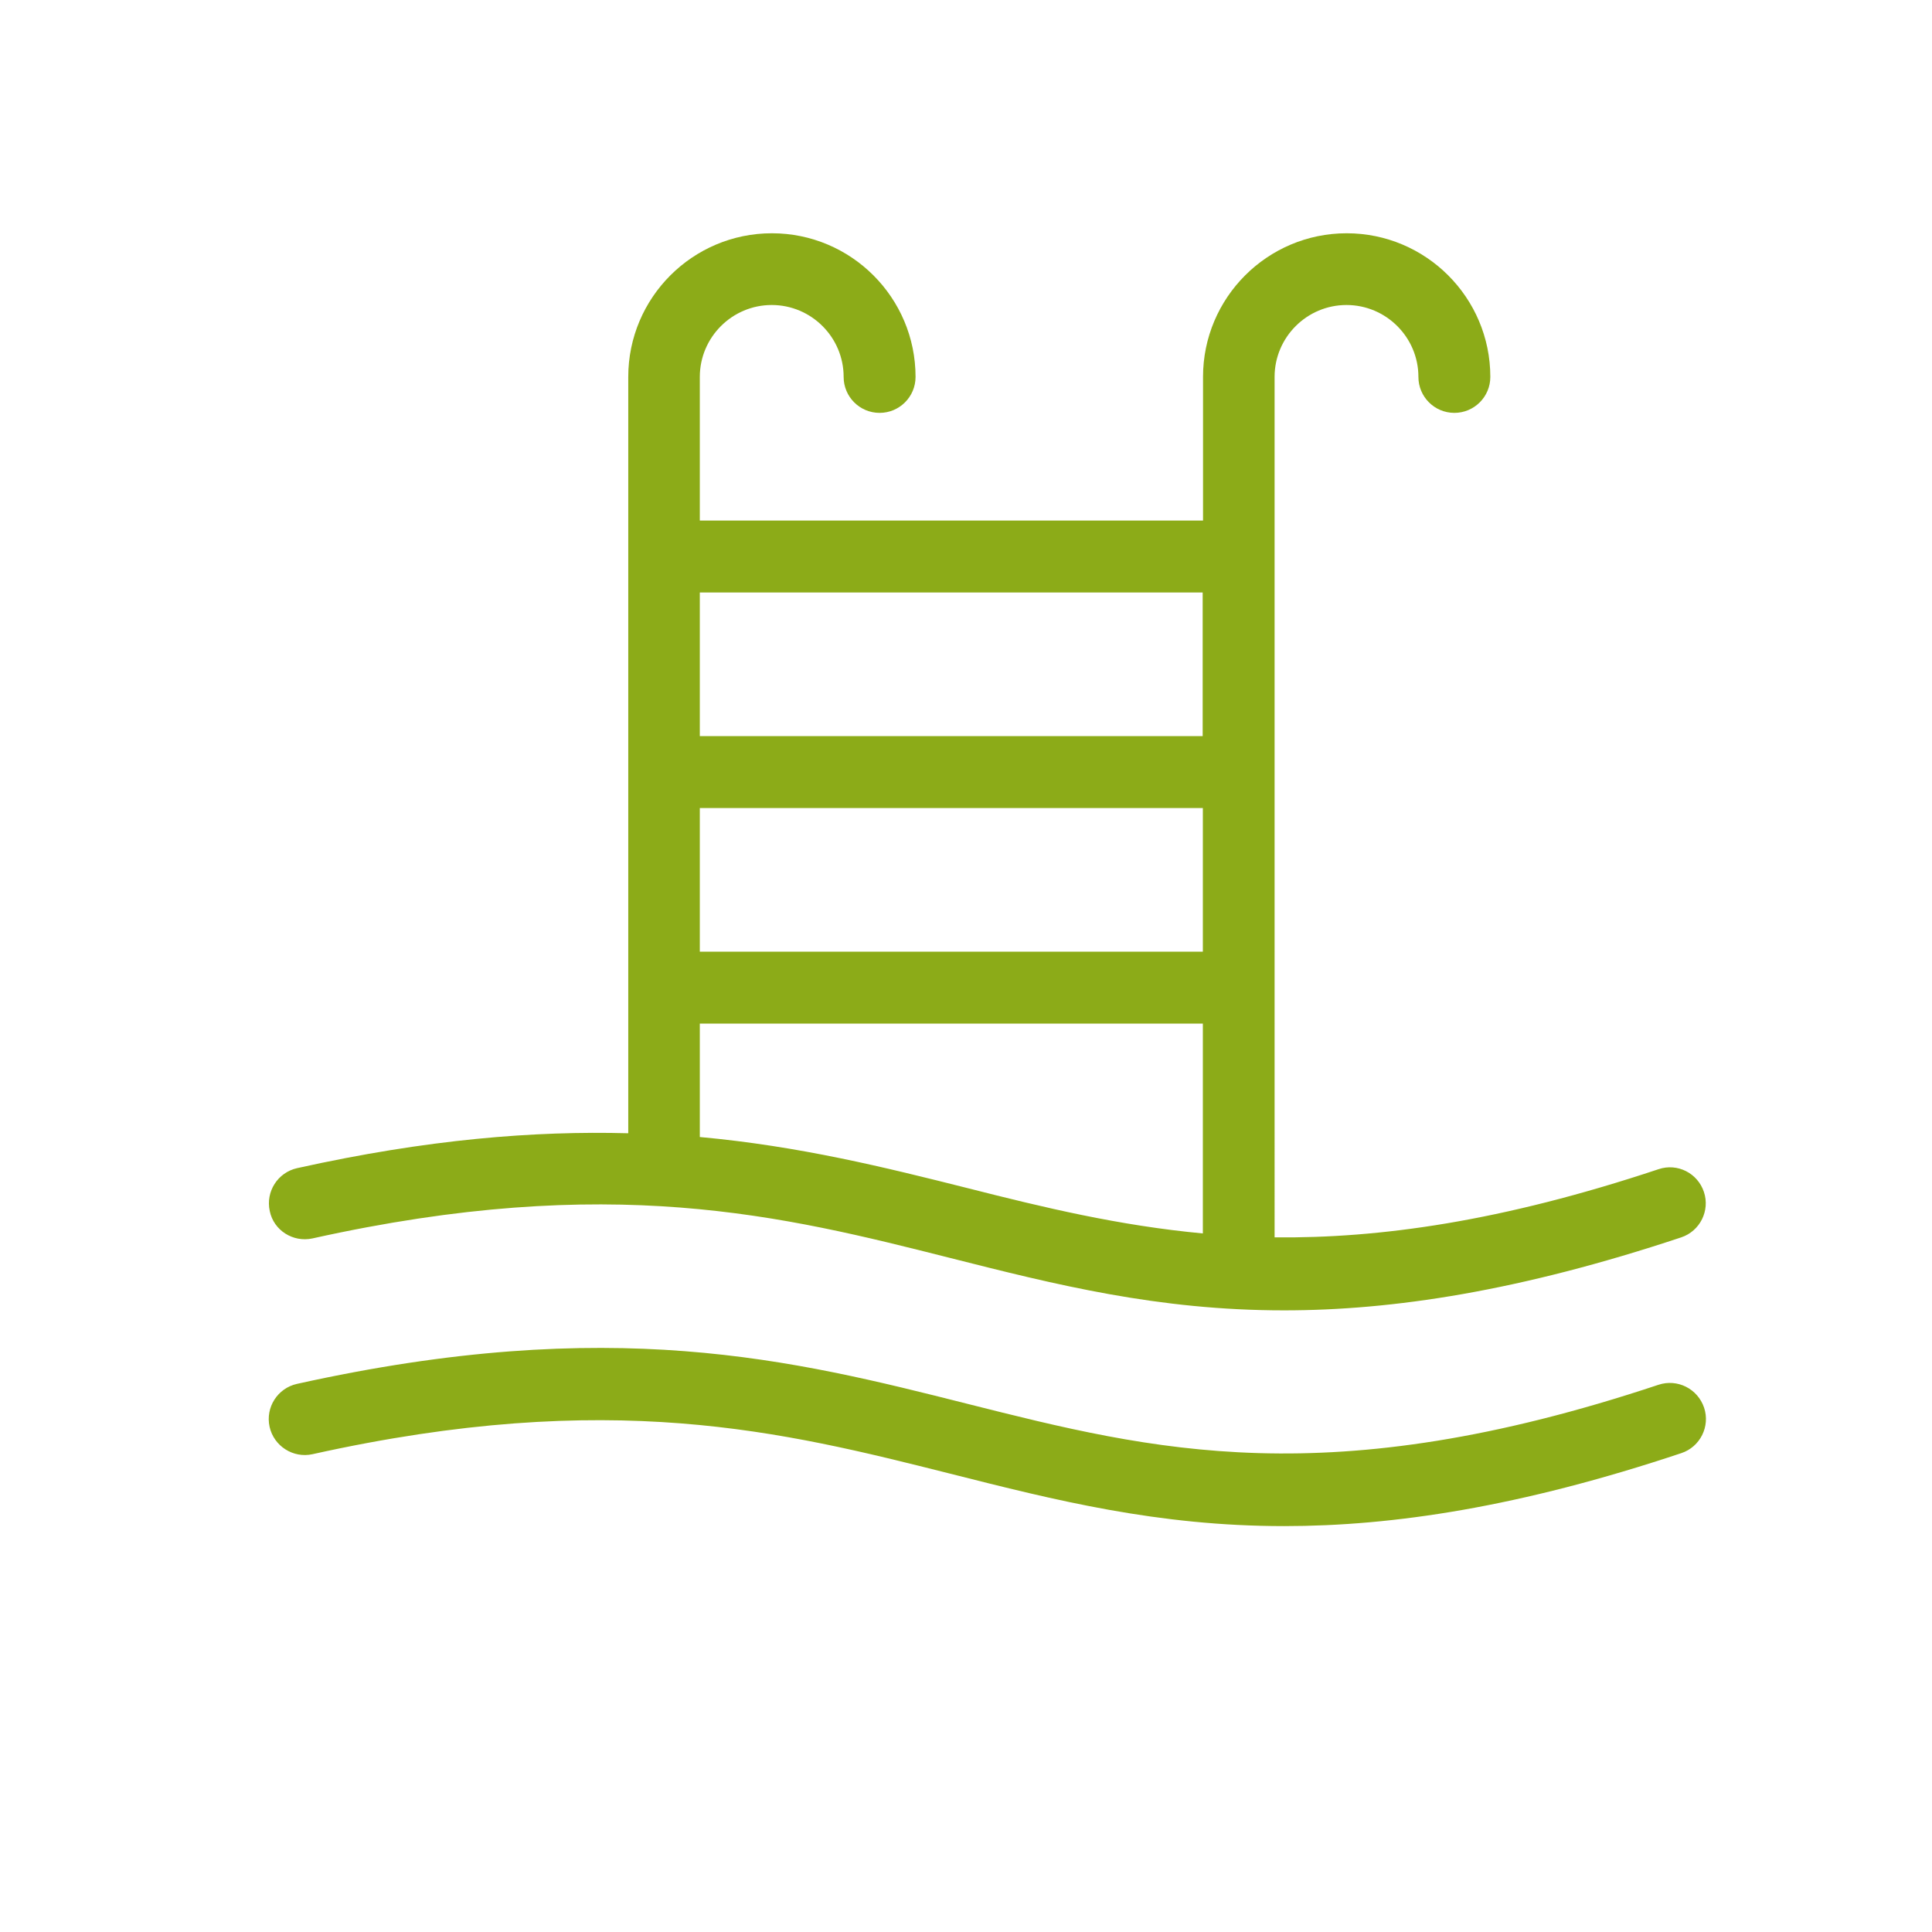 <svg xmlns="http://www.w3.org/2000/svg" xmlns:xlink="http://www.w3.org/1999/xlink" x="0px" y="0px" viewBox="0 0 1080 1080" style="enable-background:new 0 0 1080 1080;" xml:space="preserve"><style type="text/css">	.st0{fill:#8CAB18;}	.st1{fill:#646464;}</style><g id="Capa_1">	<g>		<path class="st0" d="M927.1,774.1c-184.7,61.5-282.5,36.8-386.1,10.7c-97.9-24.7-199.2-50.2-375-11.2c-10.8,2.4-17.7,13.1-15.3,24   c2.4,10.8,13.2,17.7,24,15.3c166.6-37,263.1-12.6,356.5,10.9c58.9,14.9,116,29.3,186.7,29.3c60.7,0,131.5-10.6,222-40.8   c10.5-3.5,16.2-14.9,12.7-25.4C949,776.3,937.7,770.6,927.1,774.1z"></path>		<path class="st0" d="M174.6,692.3c166.6-37,263.1-12.7,356.5,10.9c58.9,14.9,116,29.3,186.7,29.3c60.7,0,131.5-10.7,222-40.8   c10.5-3.5,16.2-14.9,12.7-25.4c-3.5-10.5-14.8-16.3-25.4-12.7c-88,29.3-156,38.7-214.6,38.1V210.7c0-22.1,18-40.2,40.2-40.2   c22.1,0,40.2,18,40.2,40.2c0,11.1,9,20.1,20.1,20.1c11.1,0,20.1-9,20.1-20.1c0-44.3-36-80.3-80.3-80.3c-44.3,0-80.3,36-80.3,80.3   v80.3H391.2v-80.3c0-22.1,18-40.2,40.2-40.2c22.1,0,40.2,18,40.2,40.2c0,11.1,9,20.1,20.1,20.1c11.1,0,20.1-9,20.1-20.1   c0-44.3-36-80.3-80.3-80.3c-44.3,0-80.3,36-80.3,80.3v422.8c-52.4-1.4-112.1,3.3-185.1,19.5c-10.8,2.4-17.7,13.1-15.3,24   C153,687.8,163.8,694.6,174.6,692.3z M391.2,451.7h281.2v80.3H391.2V451.7z M672.3,331.2v80.3H391.2v-80.3H672.3z M391.2,572.2   h281.2v117.3c-47-4.4-88.9-14.5-131.4-25.3c-46.5-11.7-94.1-23.5-149.8-28.6V572.2z"></path>	</g></g><g id="Capa_2"></g></svg>
